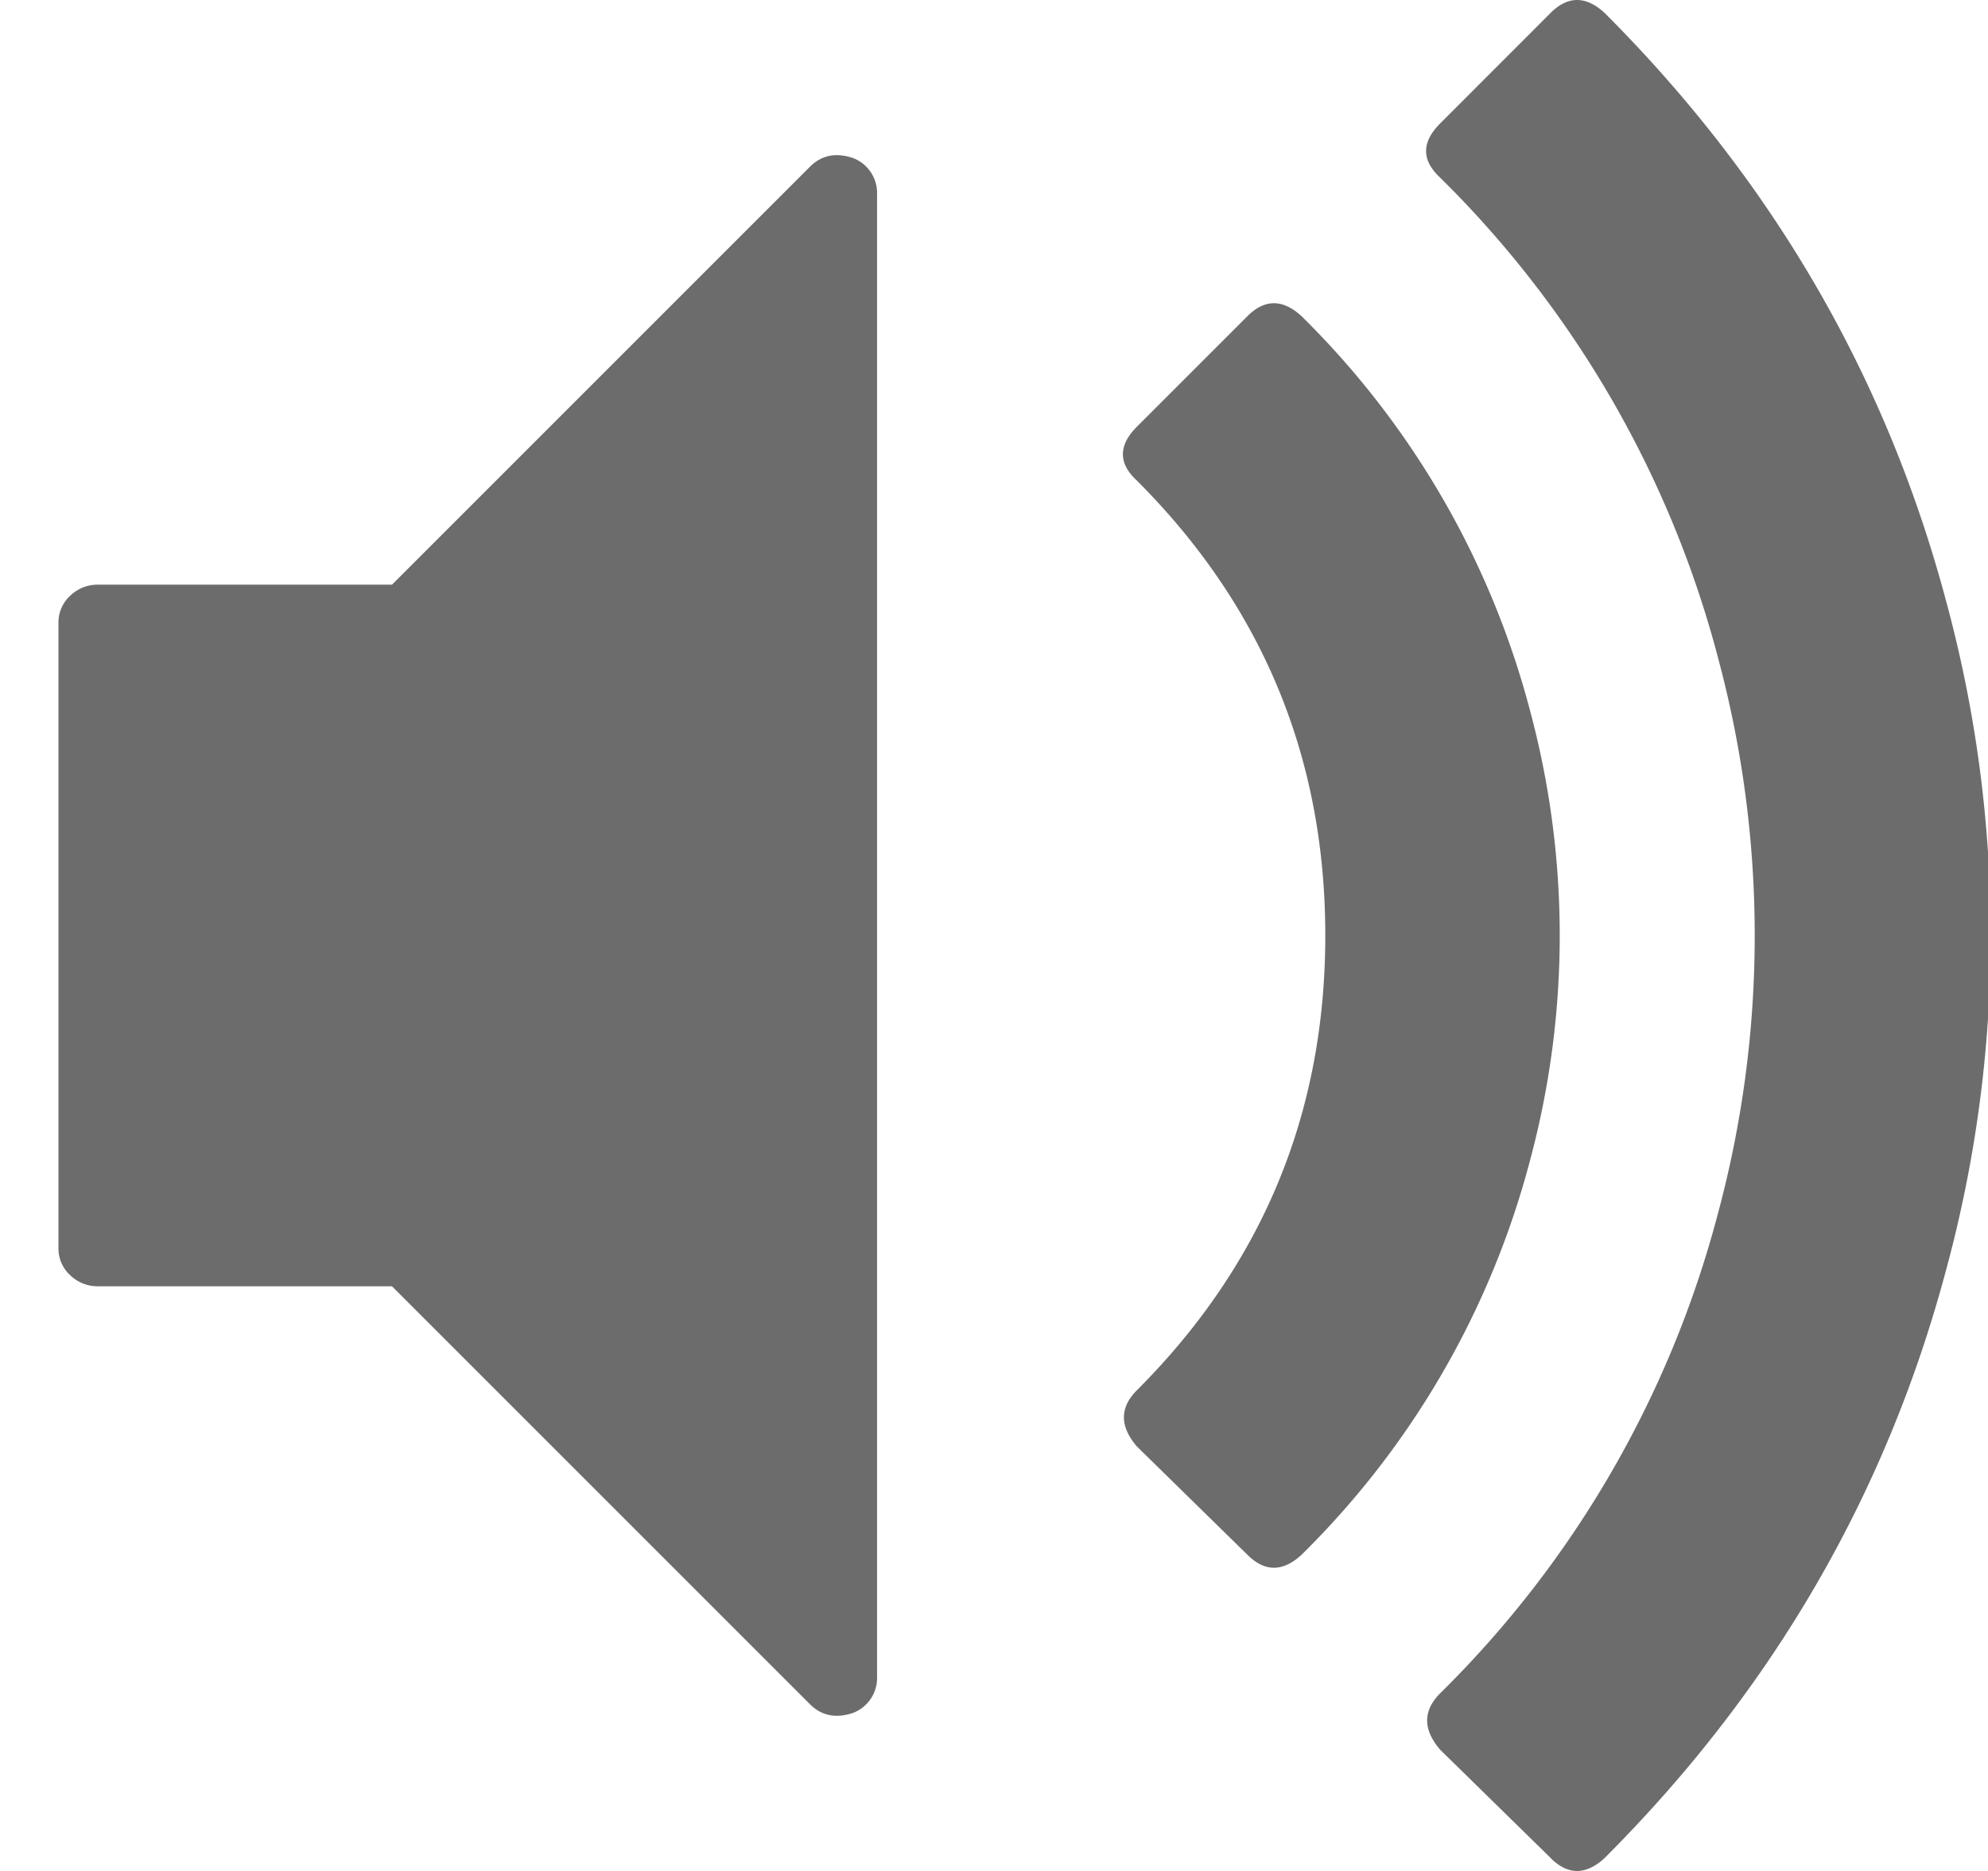 
<svg xmlns="http://www.w3.org/2000/svg" width="17" height="16" viewBox="0 0 17 16">
    <path fill="#6C6C6C" fill-rule="evenodd" d="M13.26 15.889l-.945-.926c-.148-.173-.148-.333 0-.482a8.955 8.955 0 0 0 2.38-4.12 9.141 9.141 0 0 0 0-4.722 8.955 8.955 0 0 0-2.38-4.12c-.16-.149-.16-.303 0-.463l.944-.945c.148-.148.303-.148.463 0 1.432 1.432 2.405 3.105 2.917 5.019a10.913 10.913 0 0 1 0 5.74c-.512 1.914-1.485 3.587-2.917 5.019-.16.148-.315.148-.463 0zm-2.13-2.593c-.16.148-.315.148-.463 0l-.945-.926c-.148-.172-.148-.333 0-.481 1.074-1.074 1.611-2.37 1.611-3.889 0-1.519-.537-2.815-1.61-3.889-.161-.148-.161-.302 0-.463l.944-.944c.148-.148.302-.148.463 0a7.354 7.354 0 0 1 1.953 3.37 7.41 7.41 0 0 1 0 3.852 7.354 7.354 0 0 1-1.953 3.37zM7.5 1.666v12.667a.321.321 0 0 1-.204.315c-.148.05-.271.025-.37-.074L3.352 11H.833a.335.335 0 0 1-.231-.093.31.31 0 0 1-.102-.24V5.333a.31.31 0 0 1 .102-.24A.335.335 0 0 1 .833 5h2.519l3.574-3.574c.099-.099.222-.124.37-.074a.321.321 0 0 1 .204.315z"/>
</svg>
